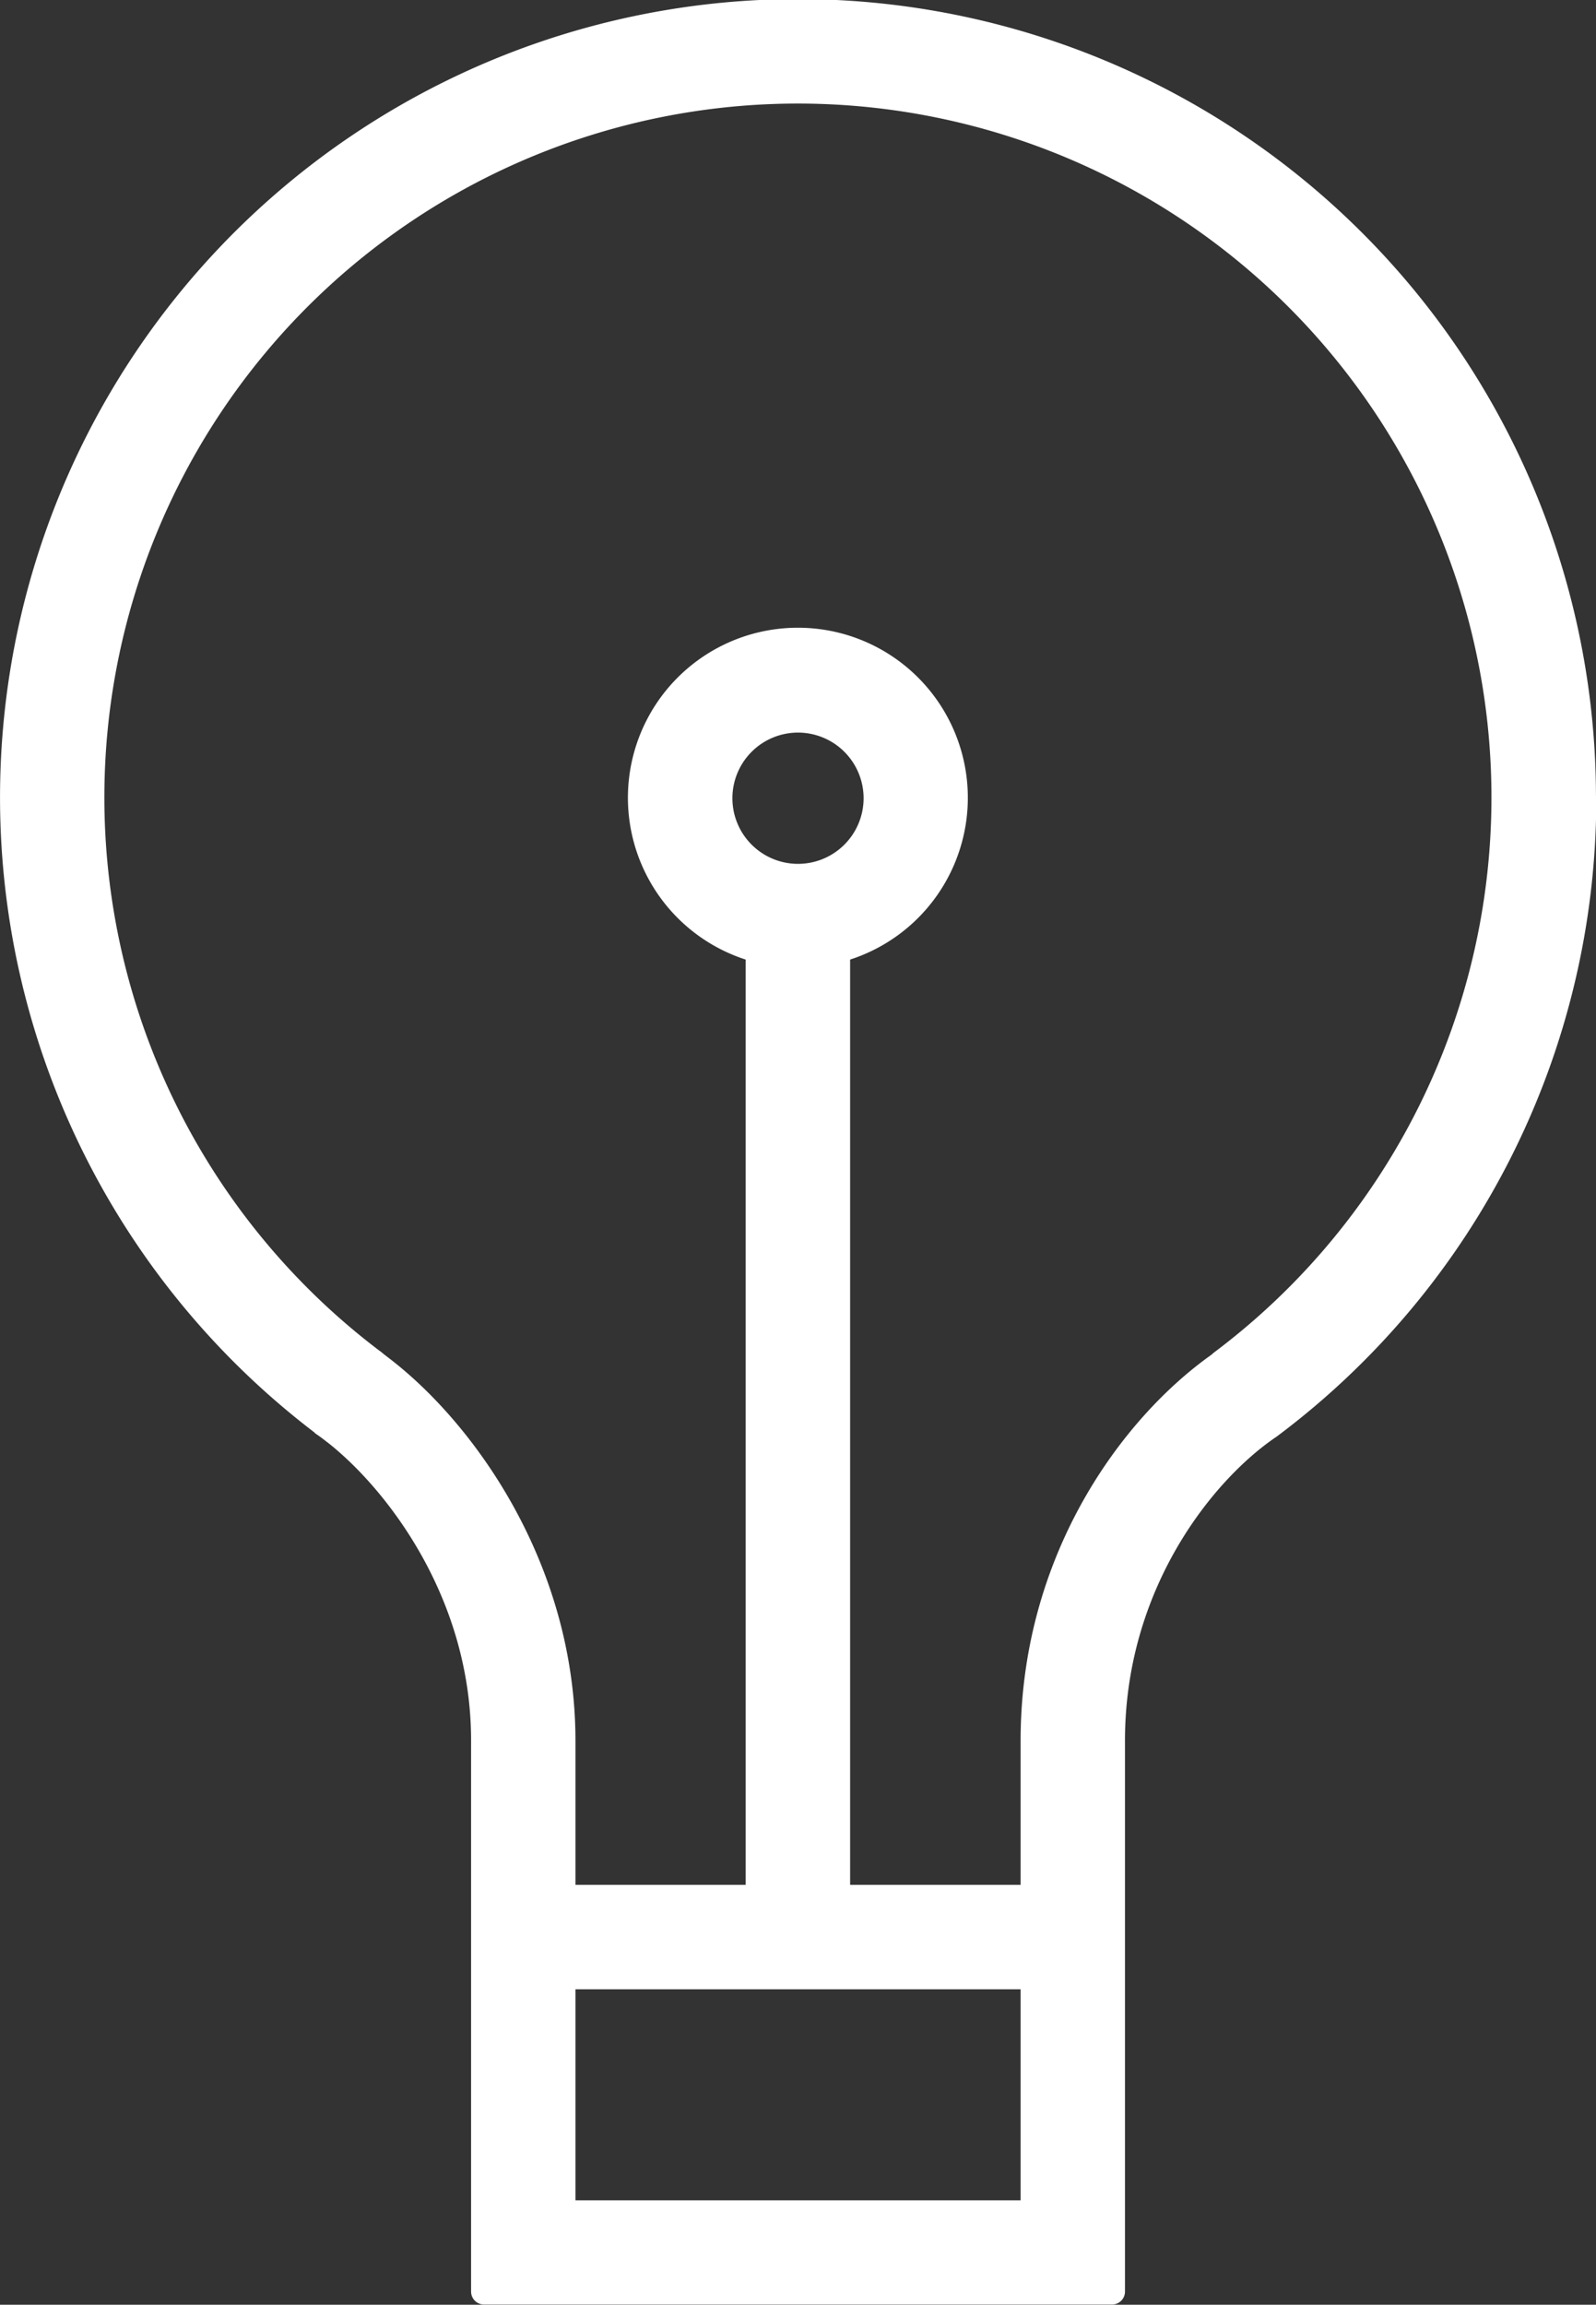 <svg id="Layer_1" data-name="Layer 1" xmlns="http://www.w3.org/2000/svg" viewBox="0 0 257.06 371.05"><rect x="0" y="0" width="257.06" height="371.05" fill="#333333" stroke="none"/><defs><style>.cls-1{fill:#fff;stroke:#fff;stroke-linejoin:round;stroke-width:4.17px;}</style></defs><title>light1</title><g id="Light1"><path class="cls-1" d="M326.37,142.93A126.44,126.44,0,1,0,123.59,243.58l-.06,0c.58.39,1.18.84,1.8,1.33l.18.13c9.79,7.72,23.85,25.77,23.85,49.58v88.72H250.51V294.65c0-25.29,14.61-43.44,25.3-50.65l0,0a126.09,126.09,0,0,0,50.61-101ZM162,370.73V332.59h75.87v38.14Zm37.93-215.16a12.65,12.65,0,1,1,12.65-12.64A12.65,12.65,0,0,1,199.92,155.57Zm68.25,78.29-.5.39c-14,9.95-29.81,31.38-29.81,60.4v25.29H206.24V167.33a25.29,25.29,0,1,0-12.66,0V319.94H162V294.65c0-27.23-15.44-49.07-28.55-59.41l-.34-.27-1.21-.93a6.78,6.78,0,0,0-.67-.53,113.79,113.79,0,1,1,136.92.34Z" transform="translate(-71.4 -14.41)"/></g></svg>